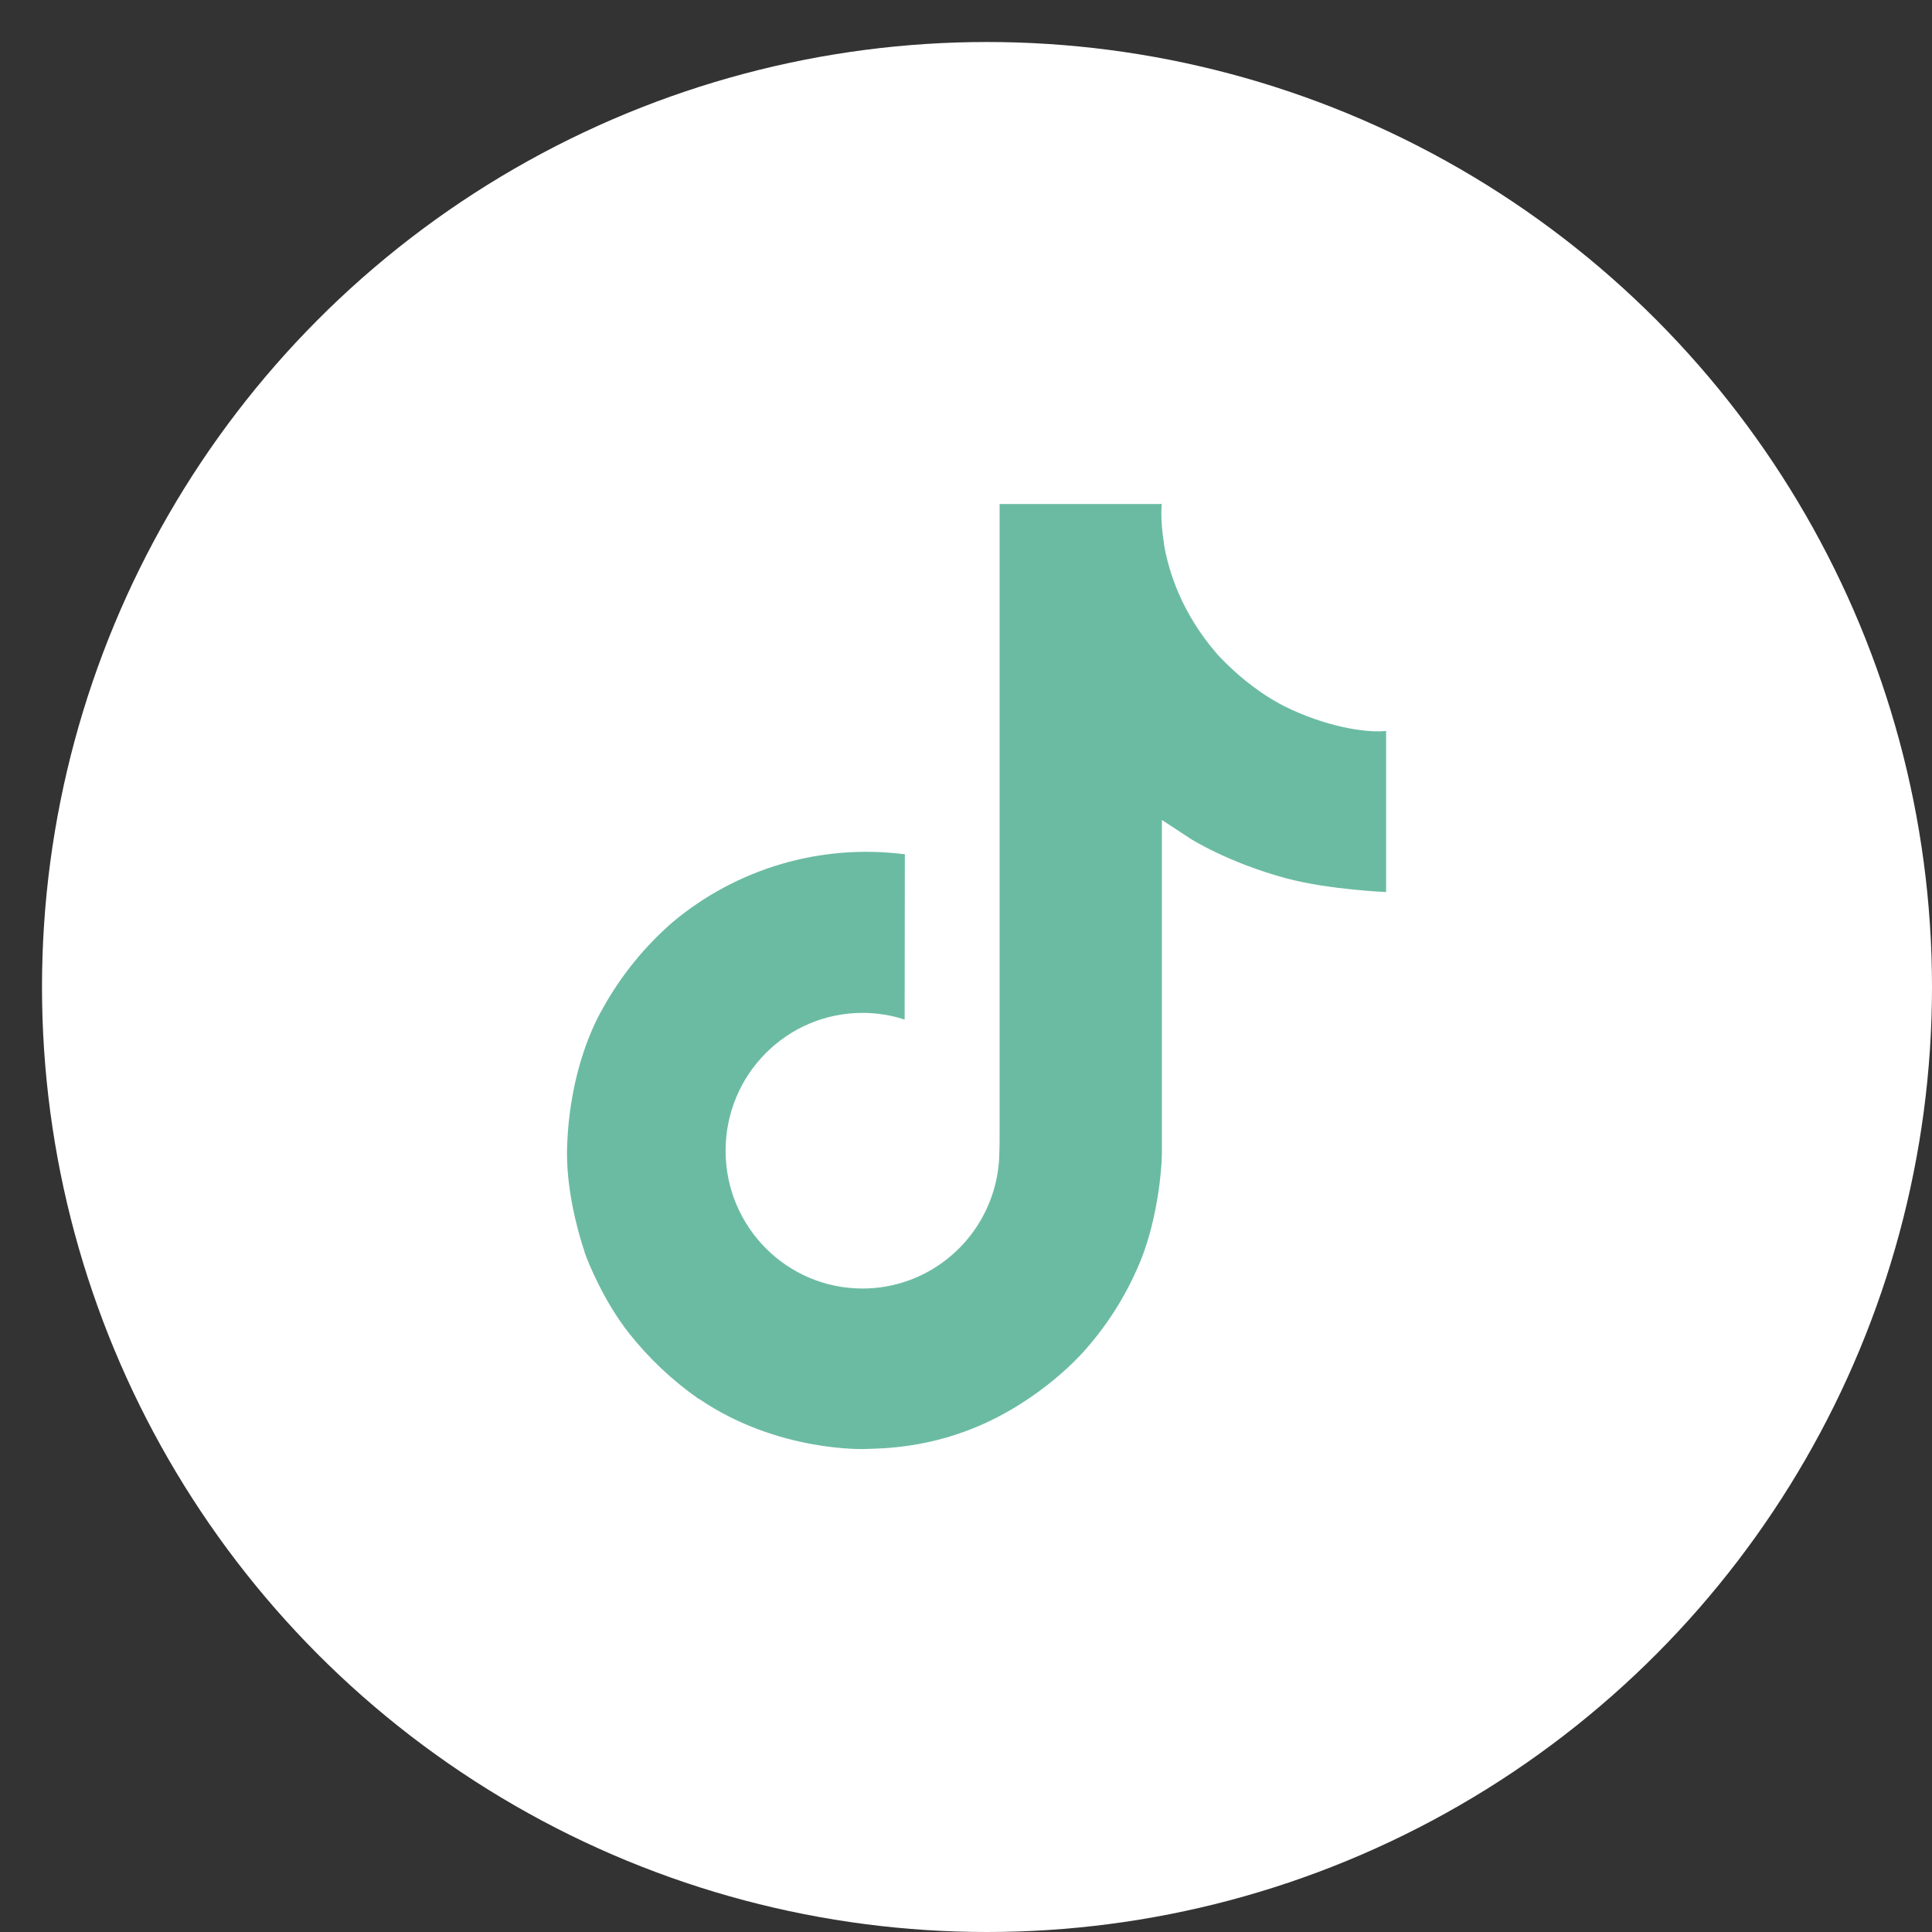 <?xml version="1.0" encoding="UTF-8"?> <svg xmlns="http://www.w3.org/2000/svg" width="92" height="92" viewBox="0 0 92 92" fill="none"><rect x="0" y="0" width="92" height="92" fill="#333333" stroke="none"/> <circle cx="47" cy="47" r="45" fill="white"></circle> <path d="M61.147 33.624C60.843 33.467 60.547 33.295 60.261 33.109C59.428 32.558 58.664 31.909 57.985 31.176C56.288 29.234 55.655 27.264 55.421 25.885H55.431C55.236 24.741 55.316 24 55.328 24H47.6V53.886C47.6 54.287 47.6 54.683 47.583 55.075C47.583 55.124 47.578 55.169 47.575 55.222C47.575 55.243 47.575 55.266 47.571 55.288C47.571 55.294 47.571 55.299 47.571 55.305C47.489 56.377 47.145 57.413 46.57 58.321C45.994 59.23 45.204 59.983 44.269 60.514C43.294 61.068 42.192 61.359 41.071 61.358C37.47 61.358 34.552 58.421 34.552 54.795C34.552 51.169 37.47 48.233 41.071 48.233C41.753 48.232 42.43 48.339 43.078 48.55L43.088 40.681C41.12 40.427 39.121 40.583 37.217 41.14C35.313 41.697 33.545 42.643 32.025 43.917C30.693 45.075 29.573 46.456 28.716 47.998C28.39 48.561 27.159 50.821 27.009 54.489C26.916 56.572 27.541 58.729 27.839 59.62V59.639C28.027 60.164 28.753 61.956 29.937 63.466C30.892 64.677 32.02 65.742 33.285 66.624V66.606L33.304 66.624C37.045 69.167 41.194 69 41.194 69C41.912 68.971 44.318 69 47.05 67.705C50.08 66.27 51.804 64.132 51.804 64.132C52.907 62.854 53.783 61.398 54.396 59.826C55.095 57.987 55.328 55.782 55.328 54.901V39.046C55.422 39.102 56.671 39.928 56.671 39.928C56.671 39.928 58.47 41.081 61.277 41.832C63.291 42.367 66.004 42.479 66.004 42.479V34.807C65.053 34.91 63.123 34.61 61.147 33.624Z" fill="#6BBBA2"></path> </svg> 